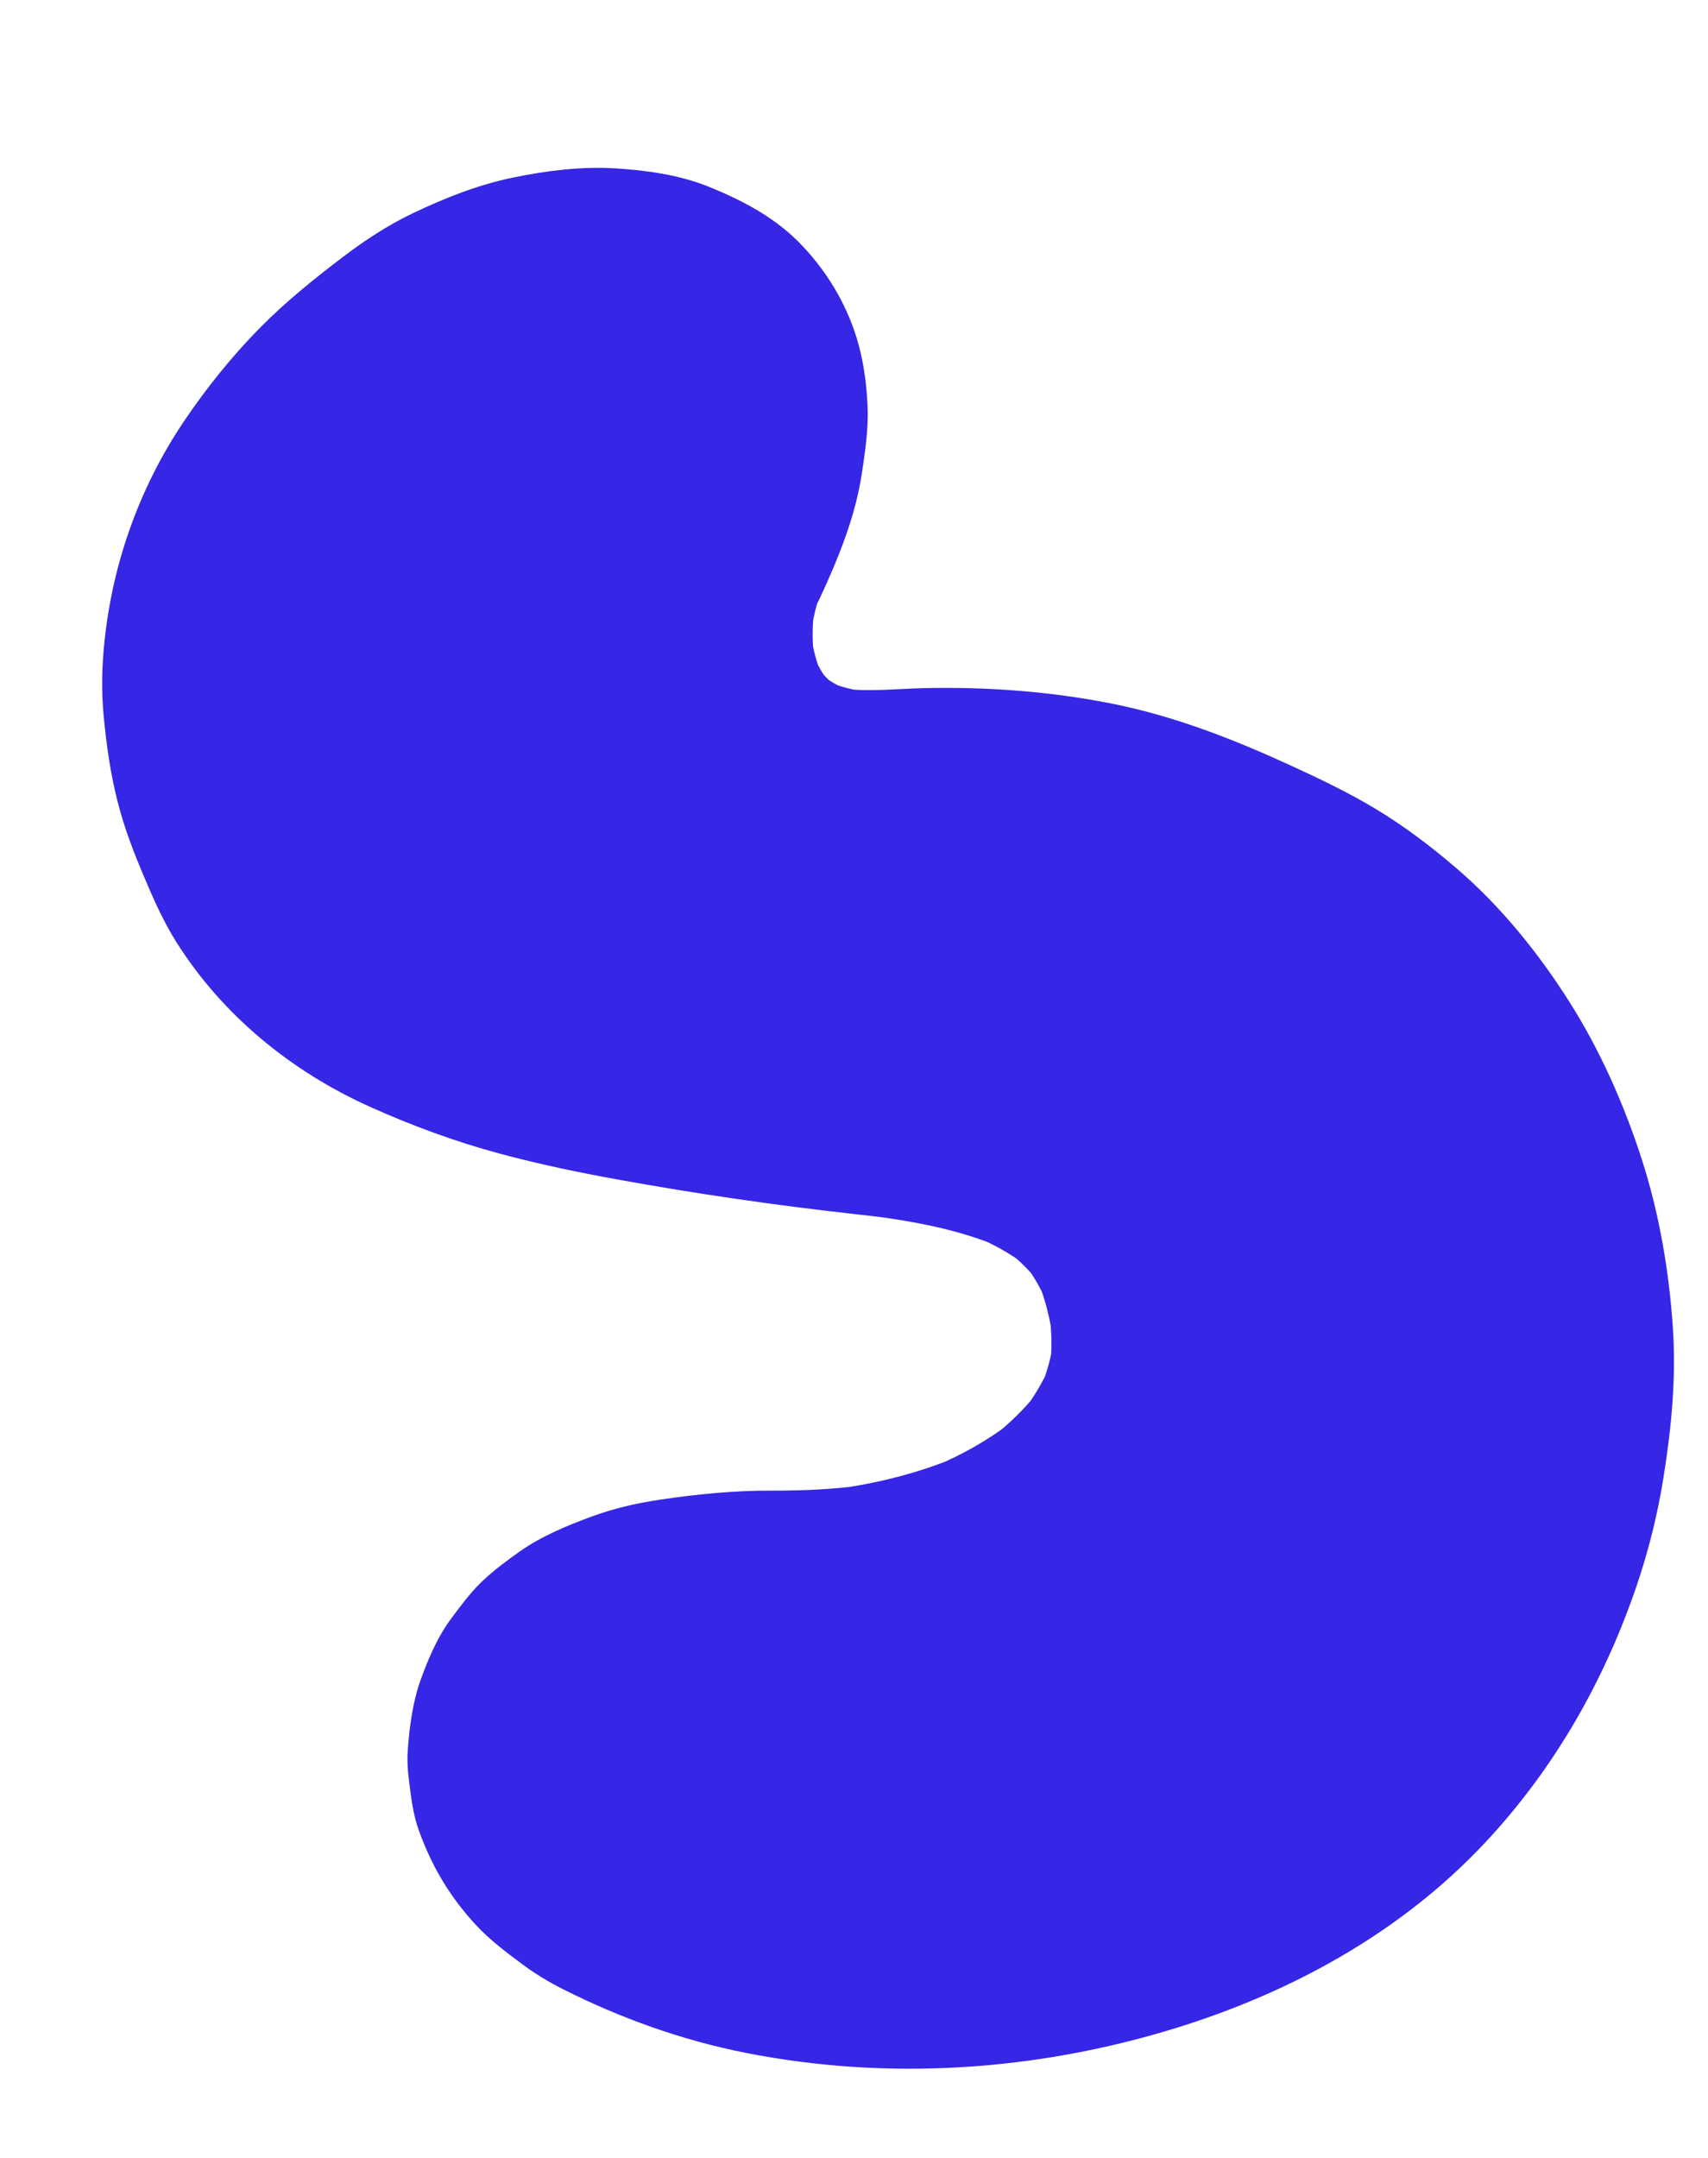 <?xml version="1.0" encoding="UTF-8"?><svg id="formes" xmlns="http://www.w3.org/2000/svg" viewBox="0 0 1140 1440"><defs><style>.cls-1{fill:#3626e5;}</style></defs><path class="cls-1" d="M344,174l120,24,62,68-40,114,20,126h186l158,60,173.5,163.5,34.5,172.5-54,212-102.5,127.5-201.5,74.5-210-10-124-76-24-102,116-70,158-14,104-66,29.5-100.5-41.5-81.5-180-46-182.5-26.5-163.5-82.5-60-159s8-104,10-116,75.5-108.5,78-116,134-76,134-76Z"/><path class="cls-1" d="M441.09,337.87c-12.78,27.06-20.36,54.4-21.08,84.55-.35,14.66,1.65,29.67,4.63,43.95s8.57,27.35,14.91,39.89c2.06,4.08,4.43,8.01,7.09,11.72,5.6,7.81,11.44,15.81,18.25,22.67,6.76,6.82,14.76,12.59,22.46,18.21,3.95,2.88,8.14,5.42,12.55,7.55,14.61,7.04,29.32,12.84,45.37,15.13,11.21,1.6,22.36,3.31,33.7,3.33,7.52.01,15.04-.59,22.55-.89,33.28-1.34,66.67-.87,99.72,3.55l-16.52-2.22c38.85,5.34,76.32,16.56,112.41,31.79l-14.84-6.26c35.56,15.12,71.12,32.24,101.91,55.83l-12.57-9.71c22.06,17.07,41.68,36.99,58.79,59-3.24-4.19-6.48-8.38-9.71-12.57,20.09,26.06,36.51,54.73,49.33,85.02l-6.26-14.84c13.92,33.22,23.47,68.16,28.29,103.86l-2.22-16.51c4.26,32.44,4.38,65.12.09,97.55.74-5.5,1.48-11.01,2.22-16.51-5.18,38.53-15.45,76.34-30.55,112.16l6.26-14.83c-13.27,31.25-30.25,60.83-50.93,87.77,3.24-4.19,6.47-8.38,9.71-12.57-19.37,25.06-41.81,47.57-66.83,66.99,4.19-3.24,8.38-6.47,12.57-9.71-26.95,20.76-56.56,37.71-87.86,51,4.94-2.09,9.89-4.17,14.83-6.26-44.8,18.83-92.64,31.24-140.76,37.78l16.5-2.22c-44.02,5.84-88.63,6.32-132.69.53,5.5.74,11,1.48,16.5,2.22-38.37-5.18-75.98-15.06-111.7-30.02,4.94,2.09,9.88,4.17,14.82,6.26-18.63-7.88-36.85-16.77-52.93-29.17l12.56,9.7c-8.43-6.64-16.12-14.07-22.77-22.51,3.23,4.19,6.47,8.37,9.7,12.56-5.47-7.12-10.08-14.77-13.65-23.02l6.25,14.82c-3.15-7.55-5.35-15.38-6.52-23.48l2.22,16.49c-1.11-8.42-1-16.82.08-25.24l-2.22,16.49c1.33-9.84,3.78-19.45,7.59-28.63l-6.25,14.82c3.33-7.85,7.59-15.2,12.77-21.97l-9.7,12.56c5.57-7.15,12.03-13.46,19.19-19-4.19,3.23-8.37,6.47-12.56,9.7,9-6.84,18.87-12.32,29.24-16.77-4.94,2.08-9.88,4.17-14.82,6.25,18.46-7.79,38.08-12.27,57.89-14.97-5.5.74-10.99,1.48-16.49,2.22,31.64-4.15,63.42-1.88,95.13-4.59,33.56-2.87,67.38-8.26,99.25-19.46,28.17-9.9,56.15-22.45,80.1-40.52,12.87-9.71,25.6-19.48,36.48-31.43s20.05-23.76,27.82-37.02c15.64-26.69,23.94-56.47,25.4-87.29.79-16.58-1.86-33.54-4.8-49.76s-9.04-31.6-15.85-46.94c-6.27-14.15-15.29-25.94-24.93-38.02-9.38-11.76-20.95-20.67-32.94-29.69-19.67-14.8-43.33-24.62-66.68-31.95-45.18-14.19-93.37-16.96-140.14-22.47-4.98-.59-9.96-1.21-14.93-1.87,5.49.74,10.99,1.48,16.48,2.21-31.48-4.27-62.91-9.5-94.17-15.12-32.11-5.77-64.12-12.47-95.43-21.71-16.72-4.93-33.2-10.63-49.29-17.35,4.93,2.08,9.87,4.17,14.8,6.25-23.37-9.87-45.77-21.99-65.94-37.44l12.54,9.69c-14.38-11.14-27.38-23.87-38.55-38.24,3.23,4.18,6.46,8.36,9.69,12.54-12.24-15.95-21.55-33.51-29.43-51.97l6.25,14.8c-9.83-23.37-16.96-47.75-20.4-72.89.74,5.49,1.48,10.98,2.21,16.47-2.76-21.13-2.87-42.45-.12-63.58l-2.21,16.47c2.95-21.69,8.84-42.81,17.27-63l-6.25,14.8c10.02-23.68,23.34-45.75,38.99-66.12l-9.69,12.54c19.88-25.68,43.23-48.54,68.89-68.42l-12.54,9.69c18.43-14.2,37.89-26.67,59.37-35.76-4.93,2.08-9.86,4.16-14.79,6.24,18.26-7.63,37.4-12.97,57.01-15.62-5.49.74-10.98,1.47-16.46,2.21,16.06-2.09,32.32-2.38,48.4-.3-5.49-.74-10.98-1.47-16.46-2.21,12.21,1.65,24.18,4.65,35.56,9.41-4.93-2.08-9.86-4.16-14.79-6.24,8.39,3.58,16.33,8.07,23.59,13.62l-12.53-9.68c6.2,4.83,11.77,10.35,16.59,16.57l-9.68-12.53c4.54,5.98,8.29,12.45,11.26,19.34l-6.24-14.79c3.49,8.32,5.76,17.04,7.01,25.97l-2.21-16.46c1.64,12.46,1.28,25.03-.39,37.47l2.21-16.46c-2.9,20.53-9.24,40.36-17.26,59.44l6.24-14.79c-1.62,3.8-3.3,7.57-5.04,11.32-4.52,7.11-6.97,14.78-7.35,23.02-1.84,8.23-1.47,16.46,1.11,24.69,3.95,14.36,15.06,29.92,28.45,37,14.37,7.59,31.78,11.4,47.71,6.24,14.51-4.69,30.33-14.06,37-28.45,12.39-26.72,23.89-54.52,28.3-83.83,2.23-14.85,4.49-29.86,3.81-44.93-.62-13.62-2.32-27.57-5.9-40.75-6.69-24.65-19.59-46.94-36.96-65.56-17.63-18.89-39.27-30.38-62.77-39.95-19.72-8.03-41.61-11.09-62.71-12.4-22.71-1.41-45.97,1.56-68.16,6.11-23.32,4.78-45.72,13.65-67.14,23.9-16.73,8-32.17,18.19-46.91,29.4-19.35,14.72-38.14,29.86-55.21,47.21-18.51,18.8-35.26,39.67-50.05,61.49-32.13,47.4-50.78,102.73-54.53,159.79-.86,13.02-.63,26.11.64,39.09,1.82,18.63,4.49,37.38,9.13,55.54s10.71,33.69,17.62,50.06c6.33,15,12.9,29.87,21.6,43.68,30.79,48.93,76.96,86.5,129.48,110.06,28.03,12.57,56.63,23.1,86.28,31.11,26.34,7.11,53.08,12.64,79.91,17.5,51.71,9.35,103.68,16.9,155.89,22.73,9.65,1.08,19.3,2.2,28.92,3.48l-16.48-2.21c28.73,3.87,57.65,9.12,84.53,20.33l-14.81-6.25c11.8,5,23.05,11.16,33.25,18.94-4.18-3.23-8.37-6.46-12.55-9.69,7.98,6.18,15.14,13.24,21.33,21.21l-9.7-12.55c6.07,7.96,11.02,16.61,14.95,25.81l-6.25-14.81c5.22,12.51,8.44,25.67,10.25,39.09l-2.22-16.48c1.48,11.58,1.84,23.09.36,34.7l2.22-16.49c-1.46,10.69-4.33,21.06-8.49,31.01,2.08-4.94,4.17-9.88,6.25-14.81-4.63,10.82-10.68,20.89-17.85,30.2l9.7-12.55c-8.92,11.41-19.36,21.46-30.82,30.31,4.18-3.23,8.37-6.46,12.55-9.7-15.45,11.79-32.48,21.25-50.35,28.85l14.82-6.25c-25.79,10.81-53.03,17.63-80.71,21.4,5.5-.74,10.99-1.48,16.49-2.22-19.92,2.63-39.85,3.41-59.92,3.36-24.89-.06-49.34,2.36-73.95,6-15.52,2.3-30.93,5.8-45.67,11.22-16.58,6.1-33.55,13.08-48.11,23.32-8.84,6.22-17.72,12.85-25.56,20.36-7.45,7.13-13.56,15.52-19.75,23.72-9.4,12.46-15.56,26.87-20.87,41.49-5.37,14.81-7.48,31.24-8.64,46.78-.47,6.31-.2,12.6.59,18.88,1.5,11.99,2.72,23.8,6.85,35.18,8.73,24.11,20.79,44.42,38.37,63.26,9.36,10.03,20.49,18.32,31.47,26.45,8.21,6.07,16.99,11.33,26.1,15.93,38.49,19.44,79.79,34.22,122.11,42.58,95.26,18.81,194.01,12.15,286.72-16.41,77.76-23.96,150.57-63.89,206.63-123.64,46.33-49.38,79.92-108.32,101.57-172.31,7.88-23.29,13.8-47.24,17.69-71.52,5.31-33.18,8.52-66.32,6.27-99.92-2.55-38.02-9.08-76.23-20.78-112.53-11.85-36.76-27.9-72.94-48.65-105.58-20.74-32.6-45.78-63.54-75.2-88.73-16.56-14.19-34.15-27.58-52.83-38.88s-36.74-19.92-55.63-28.63c-38.98-17.98-79.18-33.82-121.41-42.2-41.25-8.18-83.31-11.26-125.3-10.32-18.3.41-36.74,2.59-54.98.26,5.51.74,11.02,1.48,16.52,2.22-8.95-1.24-17.68-3.44-26.05-6.86l14.85,6.27c-7.11-3.01-13.83-6.8-19.99-11.47l12.55,9.7c-5.51-4.29-10.43-9.19-14.76-14.67l9.67,12.51c-4.81-6.24-8.74-13.02-11.87-20.25l6.21,14.72c-3.75-8.91-6.21-18.23-7.57-27.79l2.19,16.31c-1.53-11.48-1.46-23.07.04-34.55l-2.18,16.23c1.63-11.84,4.75-23.39,9.4-34.41-2.04,4.84-4.08,9.67-6.12,14.51.4-.93.81-1.86,1.23-2.78,4.44-6.97,6.84-14.49,7.2-22.57,1.81-8.07,1.45-16.13-1.08-24.2-3.88-14.08-14.76-29.34-27.89-36.27-14.09-7.44-31.15-11.17-46.77-6.12-14.28,4.62-29.61,13.79-36.27,27.89Z"/></svg>